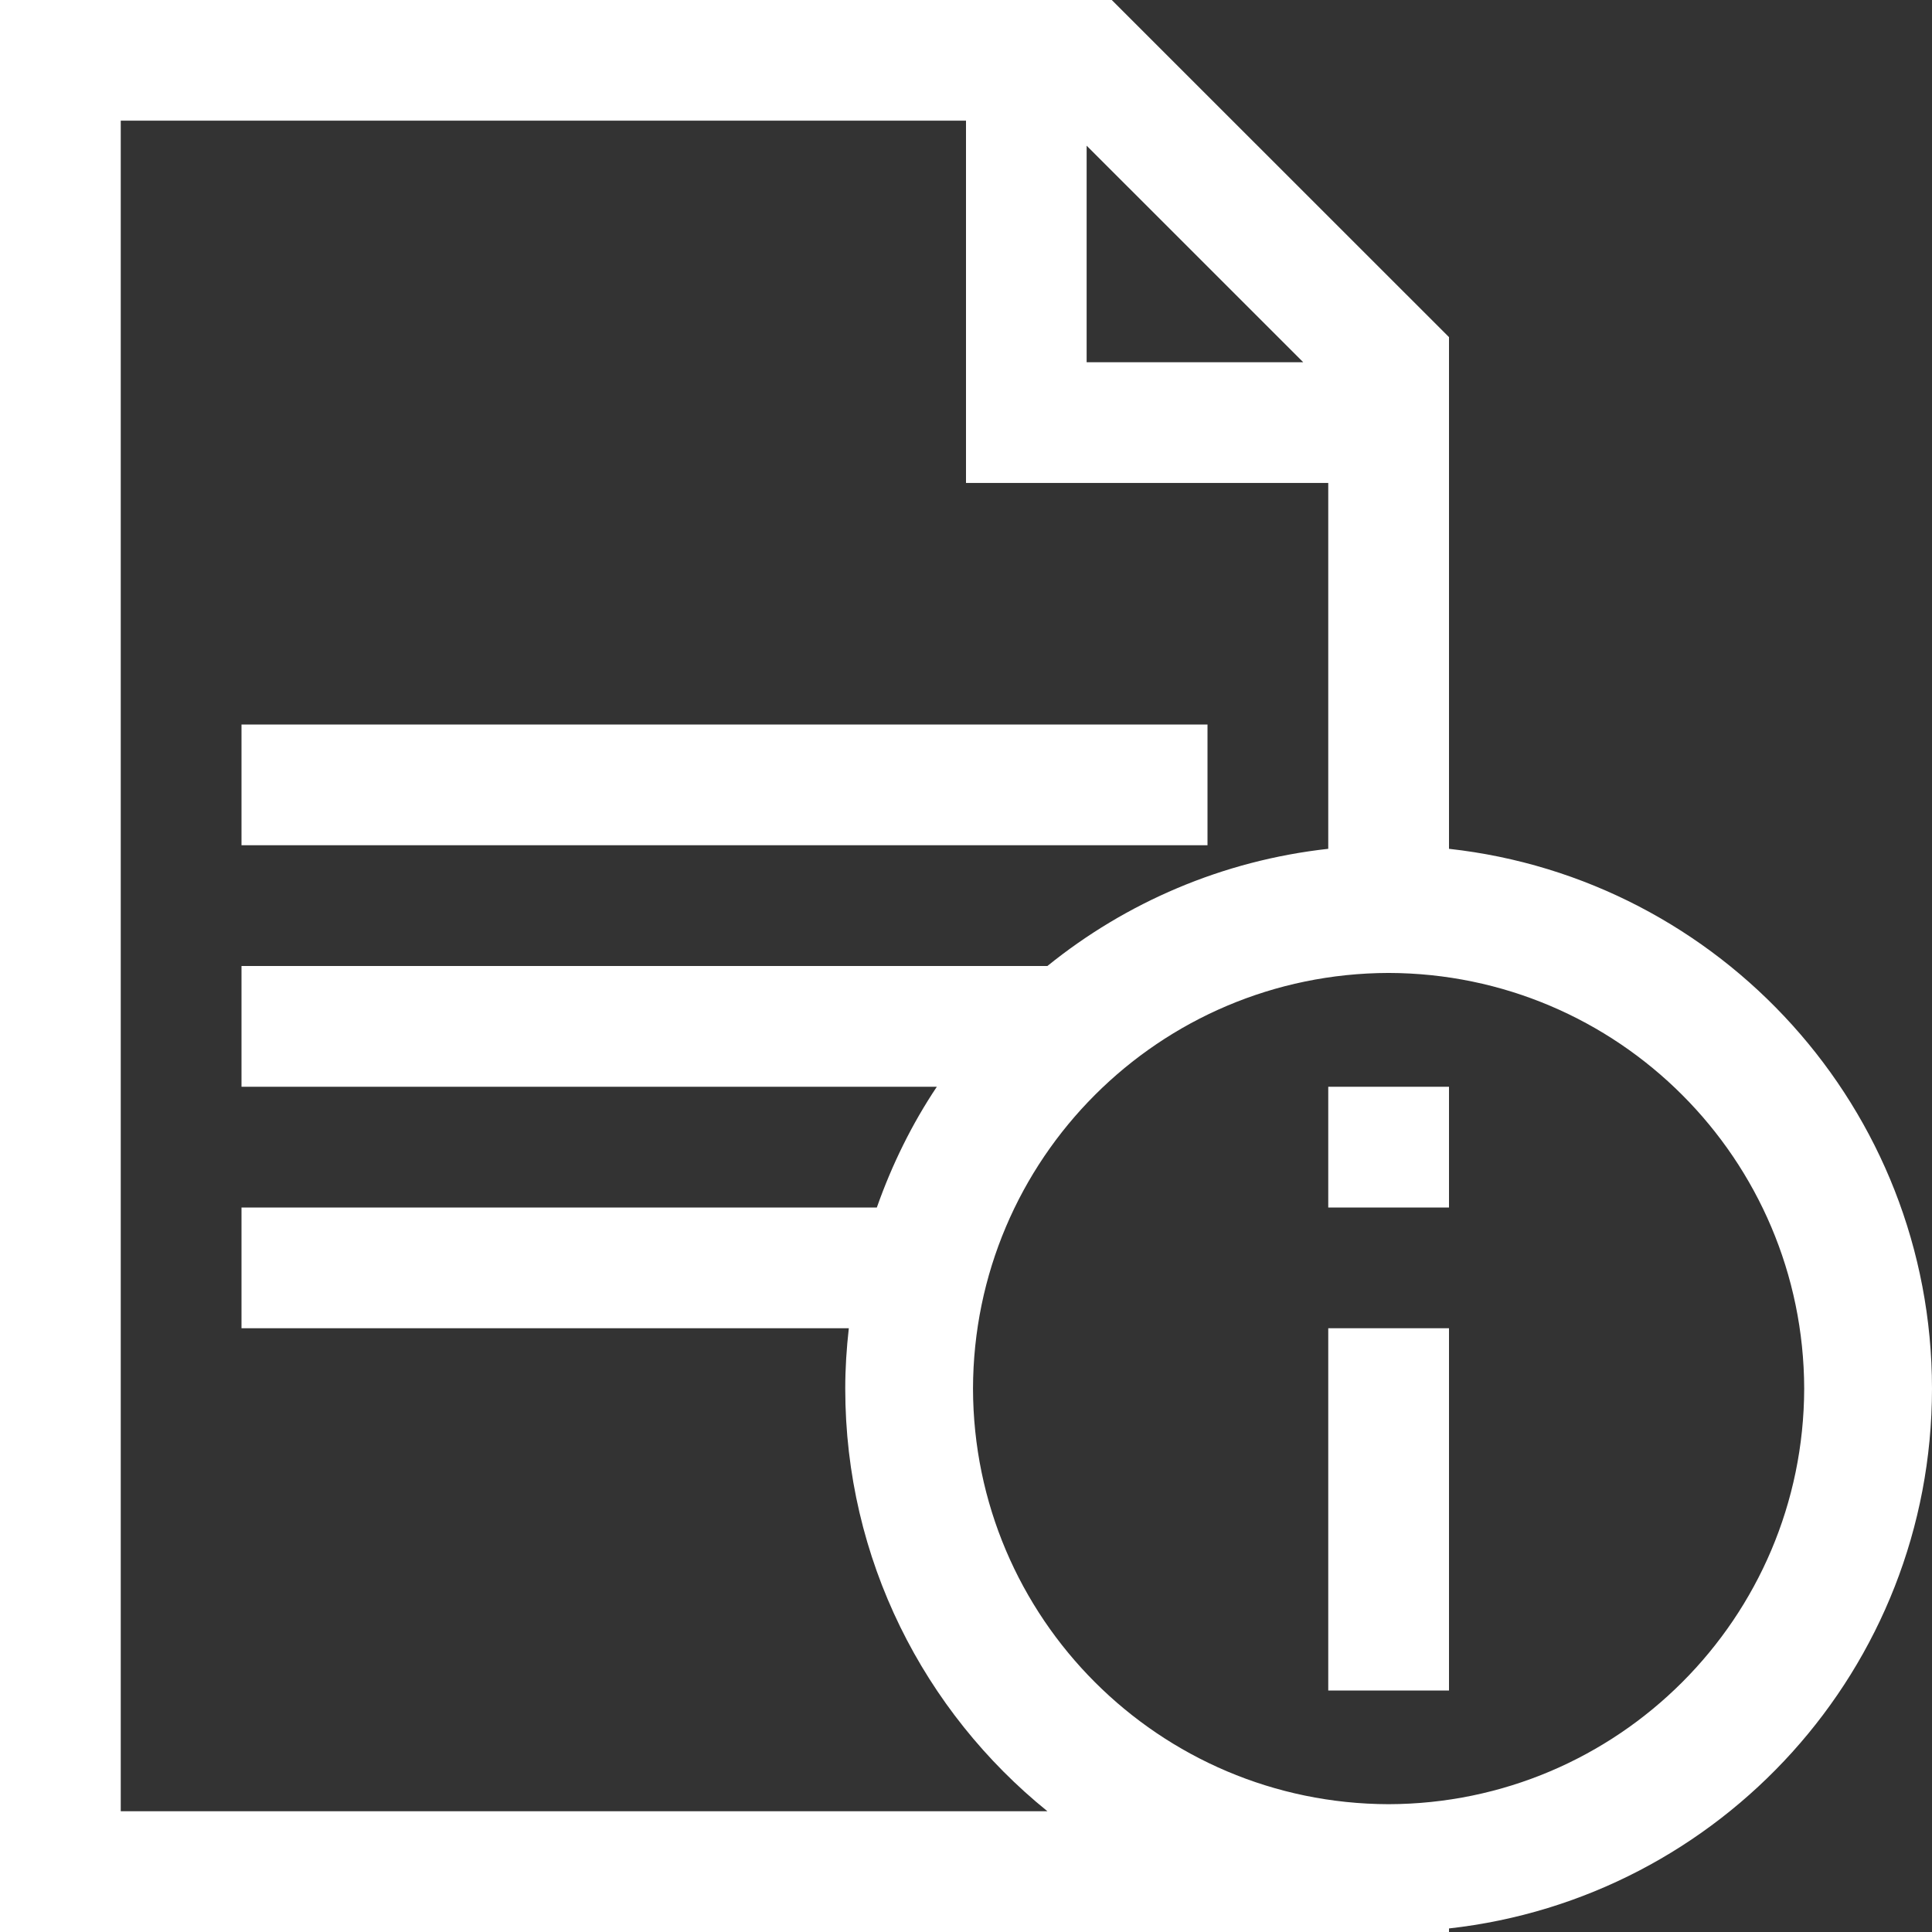 <?xml version="1.0" encoding="UTF-8"?> <svg xmlns="http://www.w3.org/2000/svg" width="150" height="150" viewBox="0 0 150 150" fill="none"><rect x="0" y="0" width="150" height="150" fill="#333333" stroke="none"/><g clip-path="url(#clip0_95_6524)"><path fill-rule="evenodd" clip-rule="evenodd" d="M112.5 65.902C133.589 68.231 149.991 86.091 150 107.813C149.991 129.525 133.589 147.38 112.5 149.724V150H0V0H86.316L112.5 26.175V65.902ZM84.366 11.311V28.125H101.184L84.366 11.311ZM9.375 140.625H81.323C71.756 132.895 65.625 121.074 65.625 107.813C65.625 106.224 65.728 104.667 65.902 103.125H18.75V93.75H68.077C69.253 90.417 70.805 87.263 72.736 84.375H18.75V75H81.319C87.412 70.073 94.912 66.811 103.125 65.902V37.495H75V9.366H9.375V140.625ZM93.75 56.25V65.625H18.75V56.25H93.75ZM107.812 140.077C125.62 140.034 140.034 125.62 140.077 107.813C140.034 89.995 125.62 75.581 107.812 75.539C89.995 75.581 75.581 89.995 75.544 107.813C75.581 125.62 89.995 140.034 107.812 140.077ZM103.125 84.375H112.5V93.75H103.125V84.375ZM103.125 131.25V103.125H112.5V131.25H103.125Z" fill="white"></path></g><defs><clipPath id="clip0_95_6524"><rect width="150" height="150" fill="white"></rect></clipPath></defs></svg> 